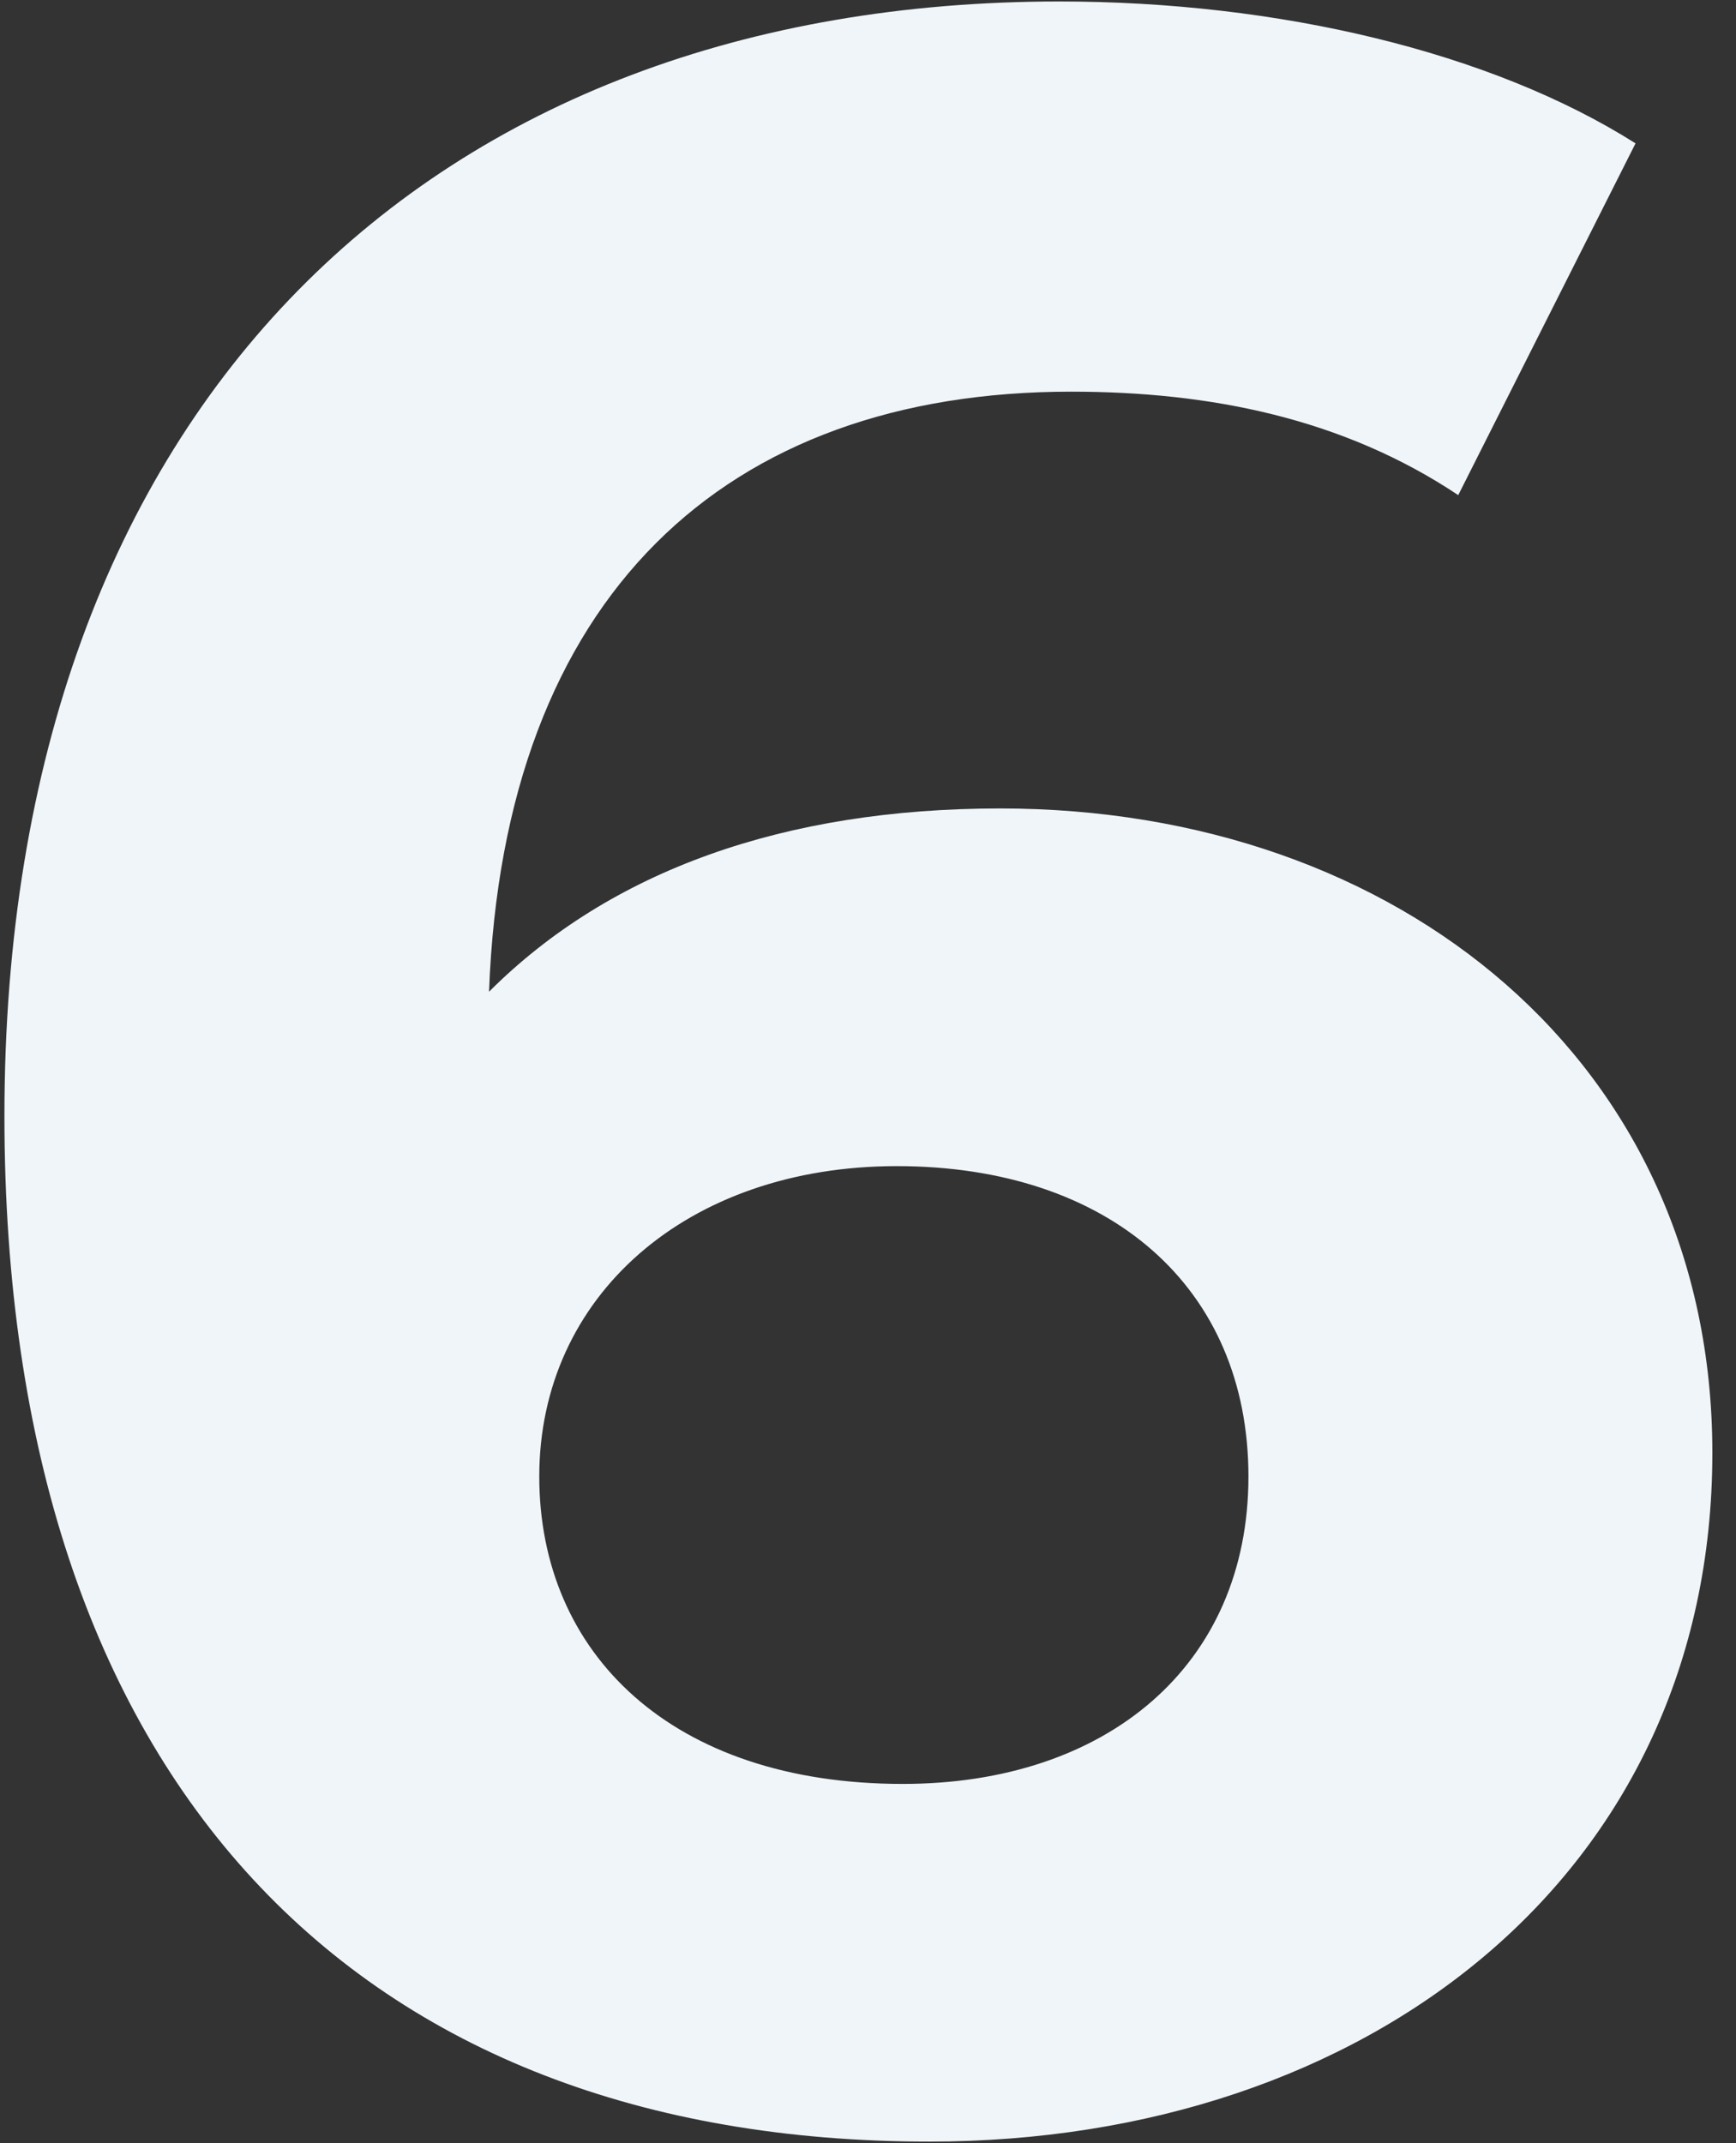 <svg width="47" height="58" viewBox="0 0 47 58" fill="none" xmlns="http://www.w3.org/2000/svg">
<rect x="0" y="0" width="47" height="58" fill="#333333" stroke="none"/>
<path d="M27.08 21.88C21.24 21.88 16.52 23.56 13.24 26.84C13.64 16.12 19.64 10.6 29 10.6C32.76 10.6 36.36 11.32 39.48 13.4L44.28 3.88C40.36 1.4 34.6 0.04 28.68 0.04C11.8 0.04 0.12 10.84 0.12 30.2C0.12 48.28 9.72 57.96 25.16 57.96C37 57.96 46.36 50.76 46.36 39.32C46.36 28.76 37.88 21.88 27.08 21.88ZM24.44 48.28C18.2 48.28 14.6 44.76 14.6 39.96C14.6 35.08 18.6 31.56 24.28 31.56C30.04 31.56 33.8 34.84 33.8 39.96C33.8 45.08 29.96 48.28 24.44 48.28Z" fill="#F0F5F9"/>
</svg>

